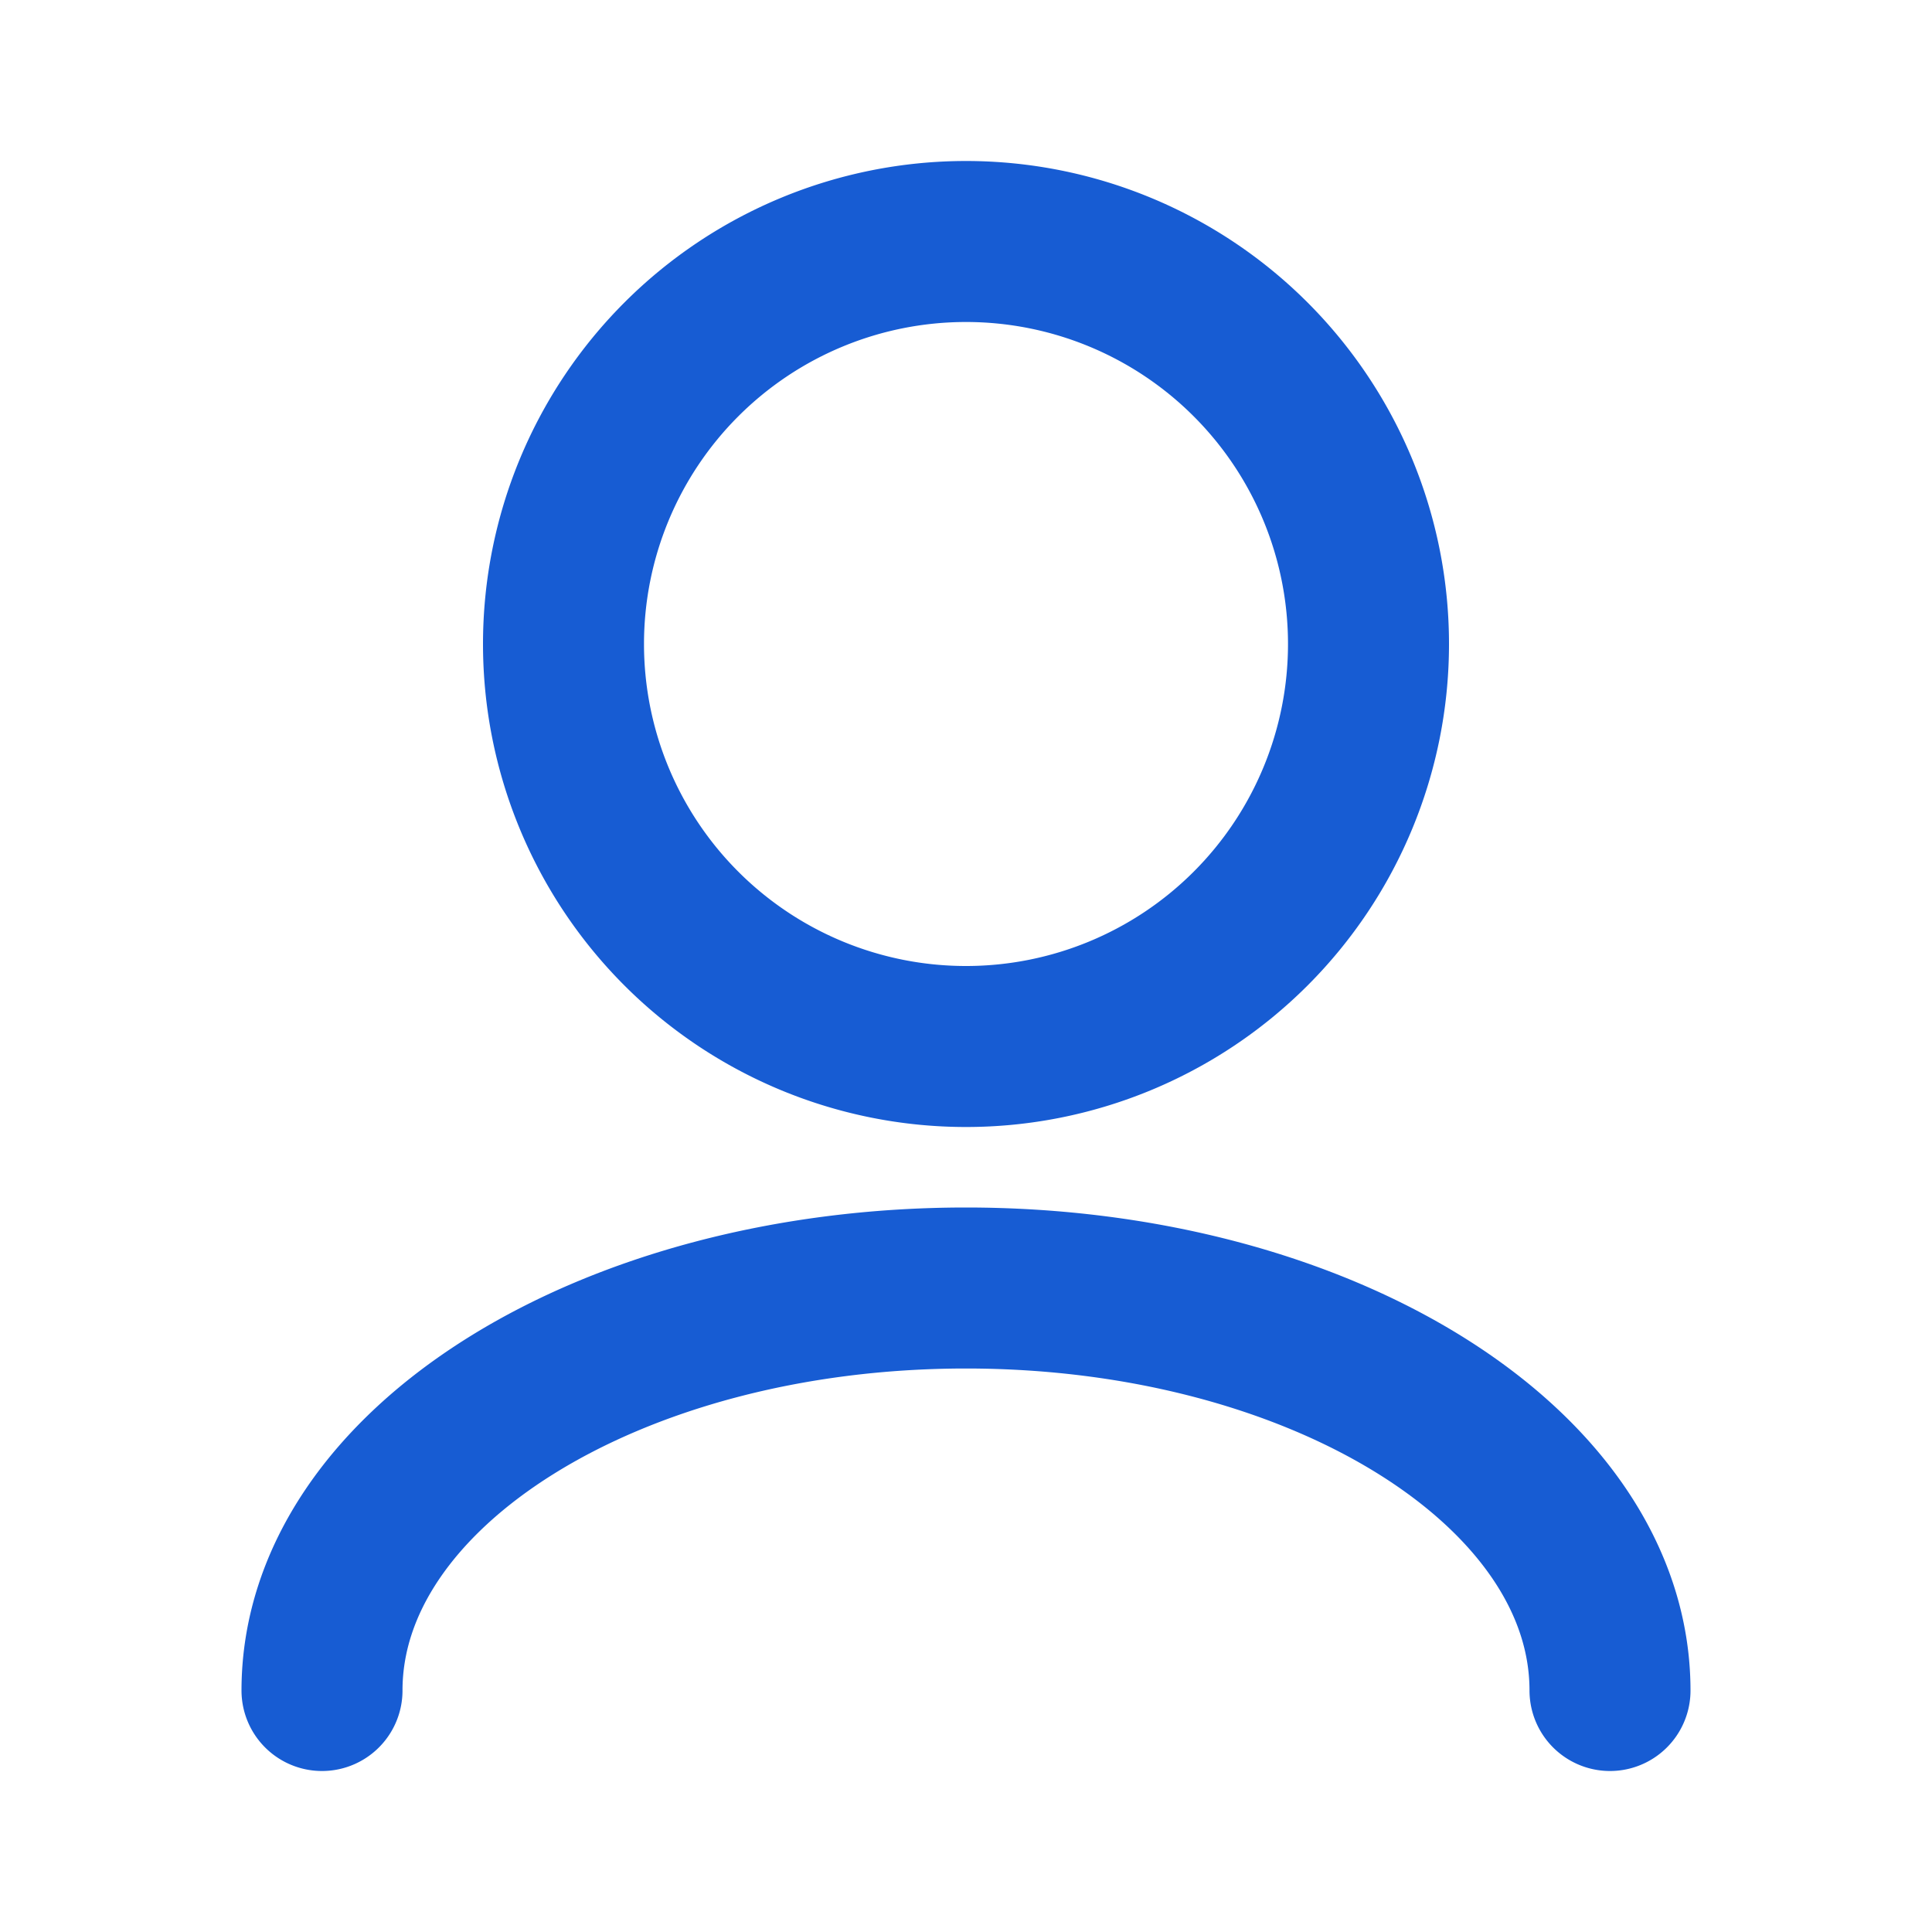 <svg xmlns="http://www.w3.org/2000/svg" width="24" height="24" fill="none"><path stroke="#175CD3" stroke-linecap="round" stroke-linejoin="round" stroke-width="2" d="M20 21c0-2.761-3.582-5-8-5s-8 2.239-8 5m8-8a5 5 0 1 1 0-10 5 5 0 0 1 0 10Z"/></svg>
